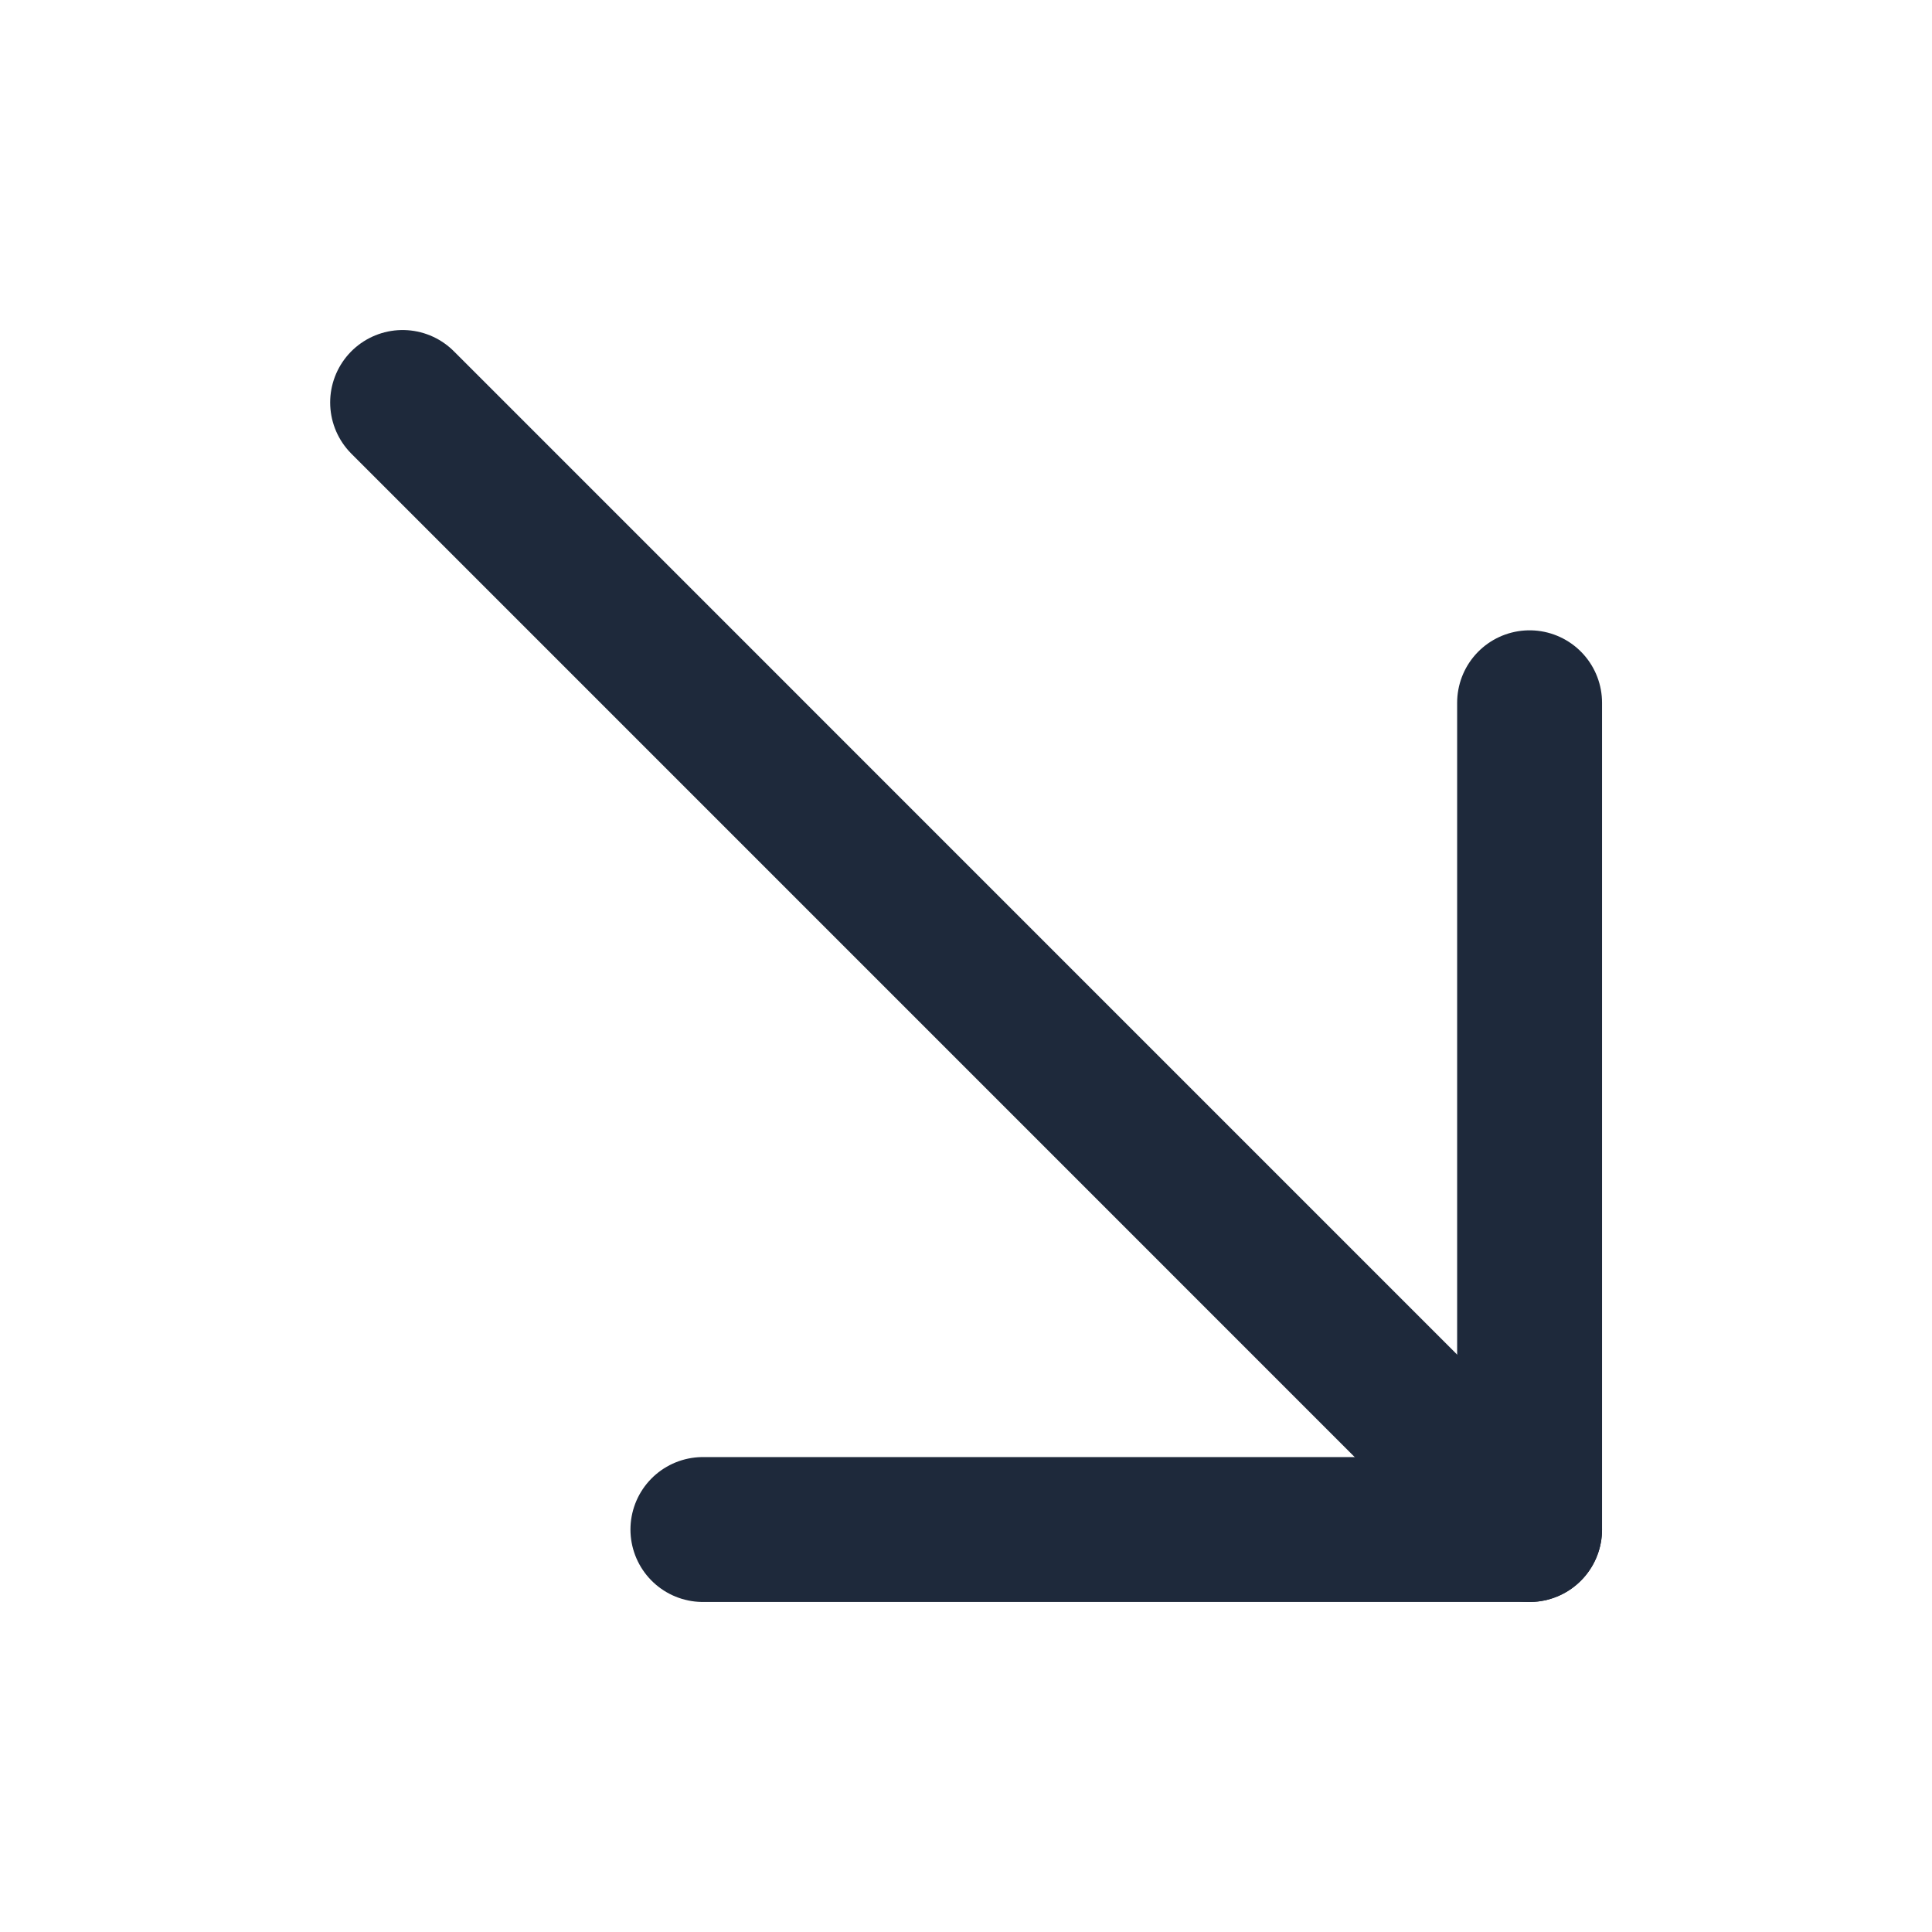 <svg width="28" height="28" viewBox="0 0 28 28" fill="none" xmlns="http://www.w3.org/2000/svg"><g id="Send"><g id="Group"><path id="Vector" d="M22.168 22.167L5.835 5.833" stroke="#1E293B" stroke-width="2.1" stroke-miterlimit="10" stroke-linecap="round" stroke-linejoin="round"/><path id="Vector_2" d="M22.168 10.185L22.168 22.167L10.187 22.167" stroke="#1E293B" stroke-width="2.1" stroke-miterlimit="10" stroke-linecap="round" stroke-linejoin="round"/></g></g></svg>
